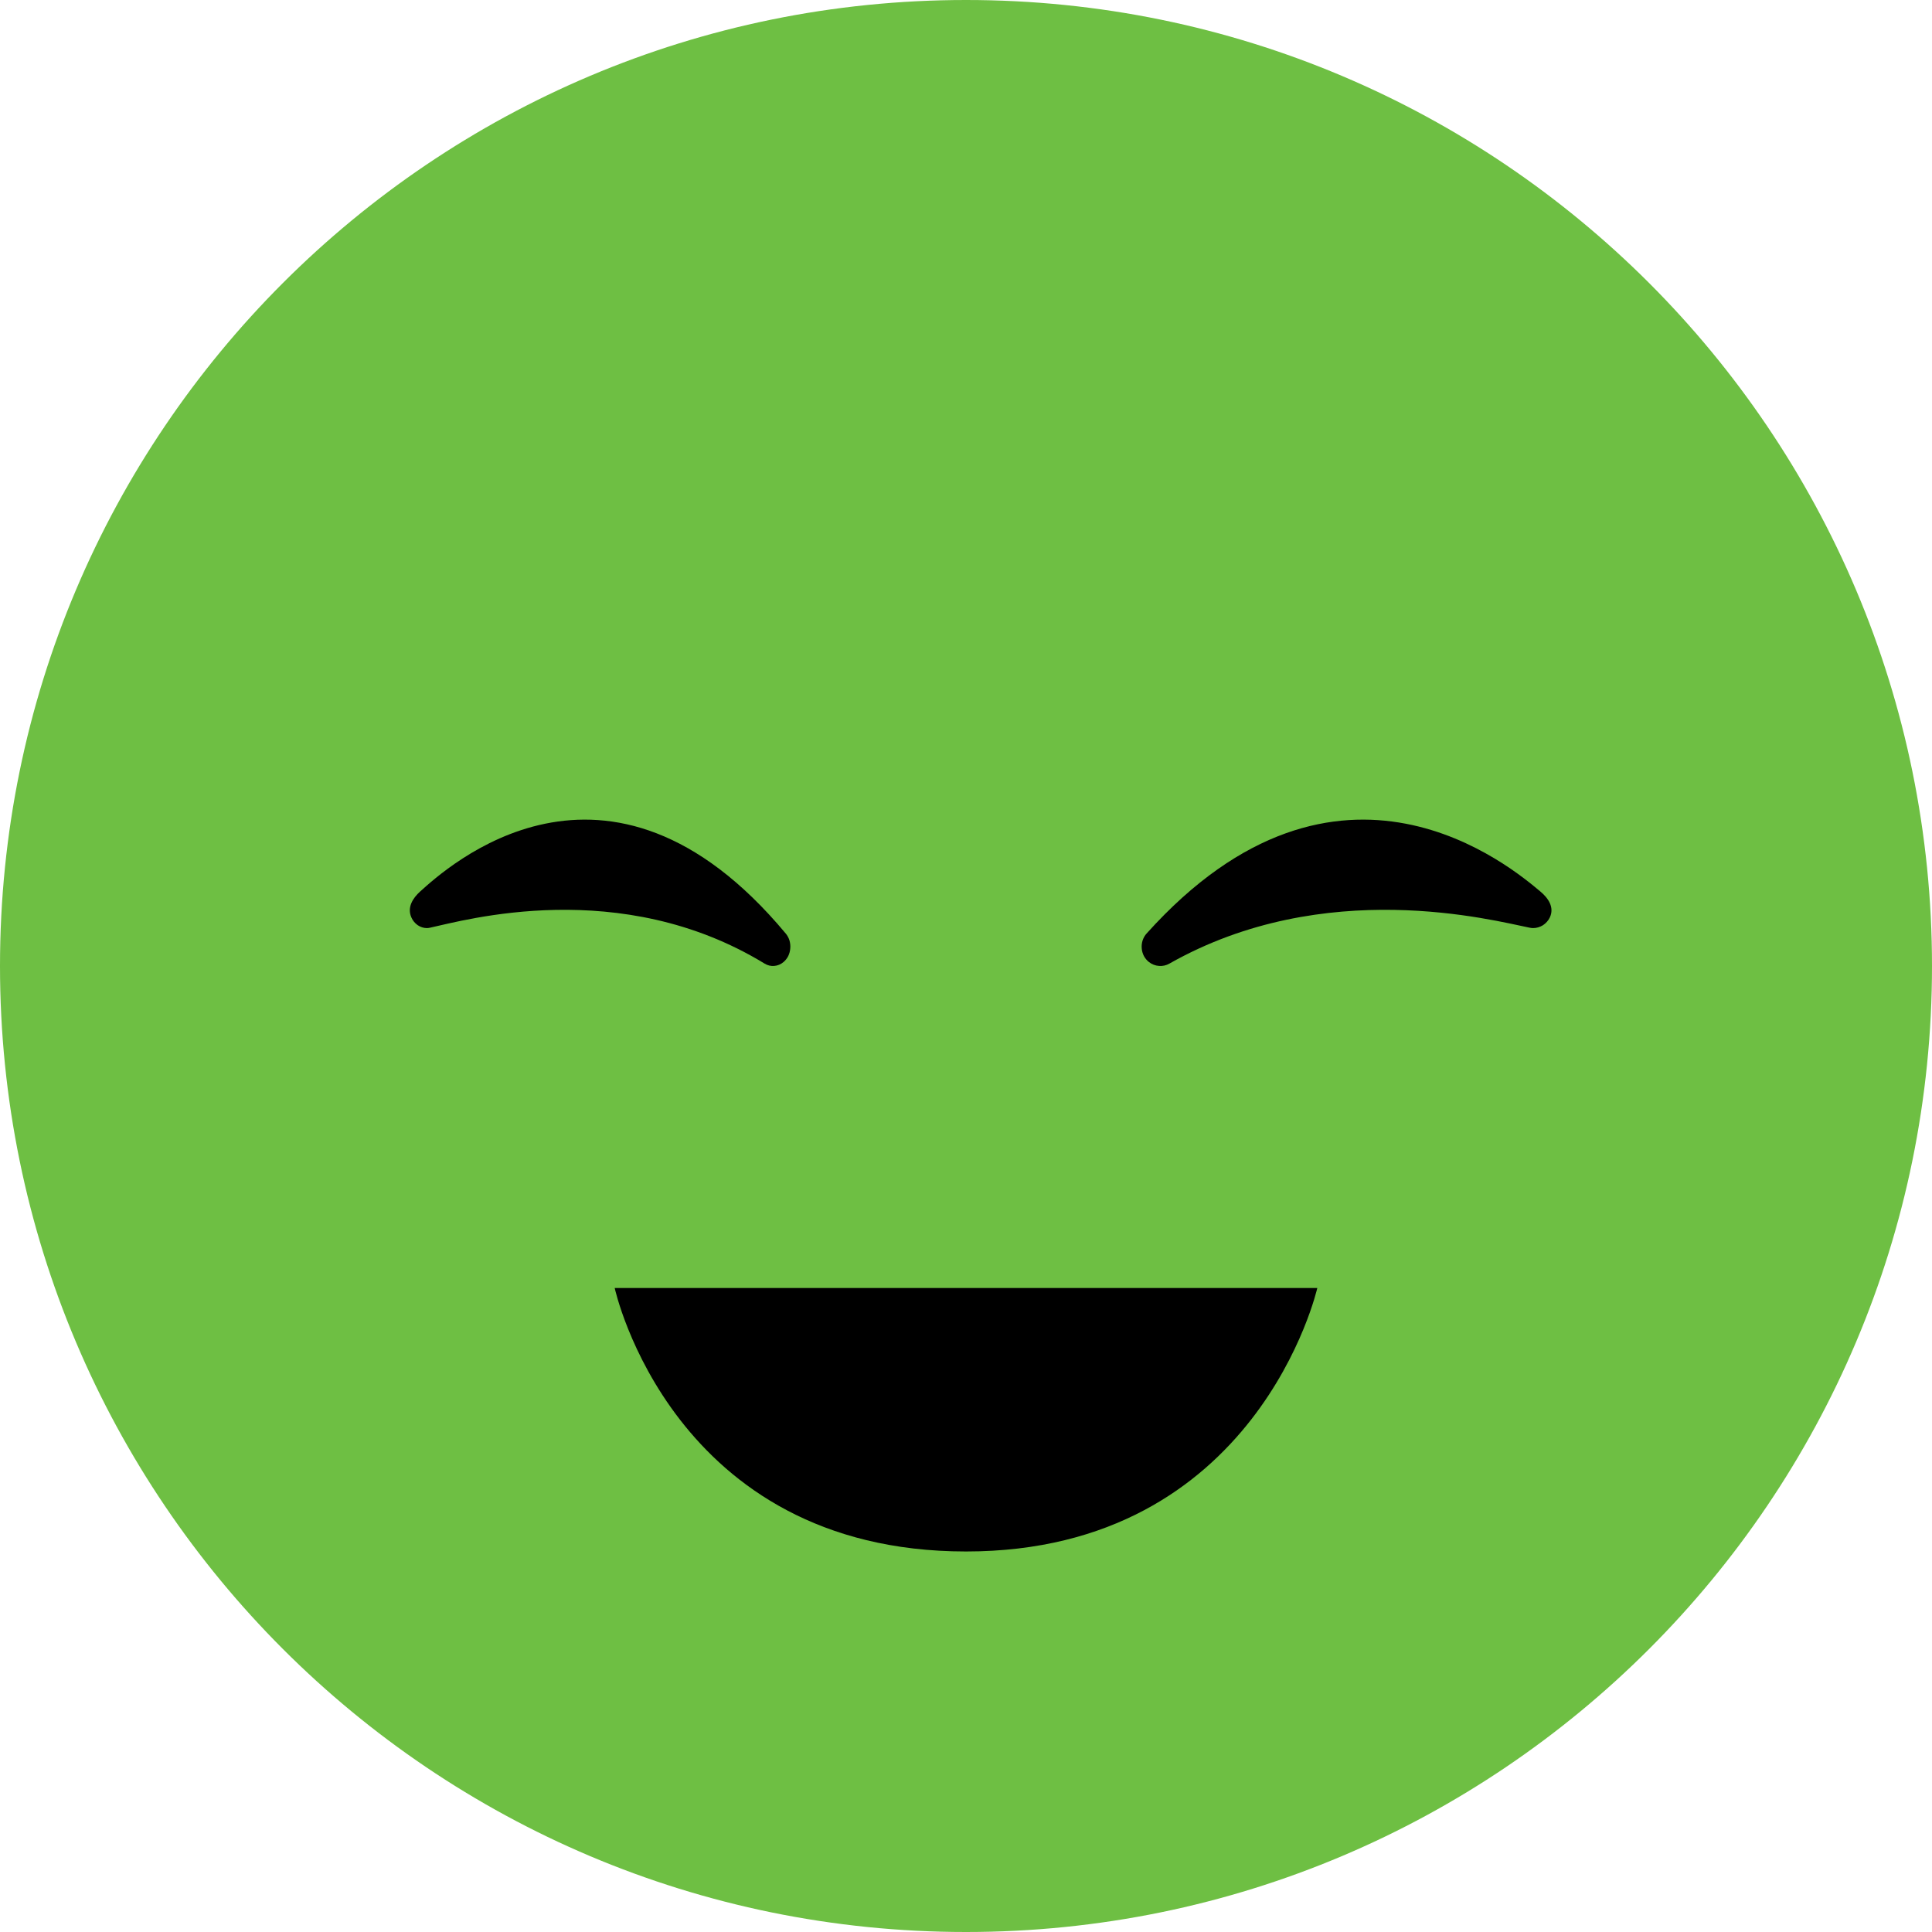 <svg width="24" height="24" viewBox="0 0 24 24" fill="none" xmlns="http://www.w3.org/2000/svg">
<g clip-path="url(#clip0_740_14792)">
<path d="M12 24C18.627 24 24 18.627 24 12C24 5.373 18.627 0 12 0C5.373 0 0 5.373 0 12C0 18.627 5.373 24 12 24Z" fill="#6EBF43"/>
<path d="M9.733 11.951C9.7 11.979 9.66 11.996 9.618 11.999C9.577 12.003 9.535 11.993 9.498 11.97C7.704 10.876 5.764 11.434 5.343 11.524C5.33 11.527 5.316 11.529 5.302 11.529C5.262 11.529 5.223 11.516 5.189 11.493C5.155 11.469 5.127 11.436 5.11 11.396C5.056 11.273 5.125 11.159 5.221 11.073C5.529 10.797 7.539 8.932 9.761 11.597C9.781 11.621 9.797 11.65 9.807 11.682C9.816 11.714 9.82 11.747 9.817 11.78C9.815 11.814 9.806 11.846 9.792 11.876C9.777 11.905 9.757 11.931 9.733 11.951Z" fill="black"/>
<path d="M14.273 11.951C14.309 11.979 14.352 11.996 14.397 11.999C14.442 12.003 14.487 11.993 14.527 11.97C16.459 10.876 18.548 11.434 19.001 11.524C19.015 11.527 19.03 11.529 19.045 11.529C19.088 11.529 19.131 11.516 19.168 11.493C19.204 11.469 19.234 11.436 19.253 11.396C19.31 11.273 19.237 11.159 19.133 11.073C18.801 10.797 16.637 8.932 14.243 11.597C14.221 11.621 14.205 11.65 14.194 11.682C14.184 11.714 14.18 11.747 14.183 11.78C14.185 11.814 14.195 11.846 14.21 11.876C14.226 11.905 14.247 11.931 14.273 11.951Z" fill="black"/>
<path d="M7.636 16C7.636 16 8.345 19.273 12 19.273C15.624 19.273 16.364 16 16.364 16H7.636Z" fill="black"/>
</g>
<defs>
<clipPath id="clip0_740_14792">
<rect width="24" height="24" fill="white"/>
</clipPath>
</defs>
</svg>
